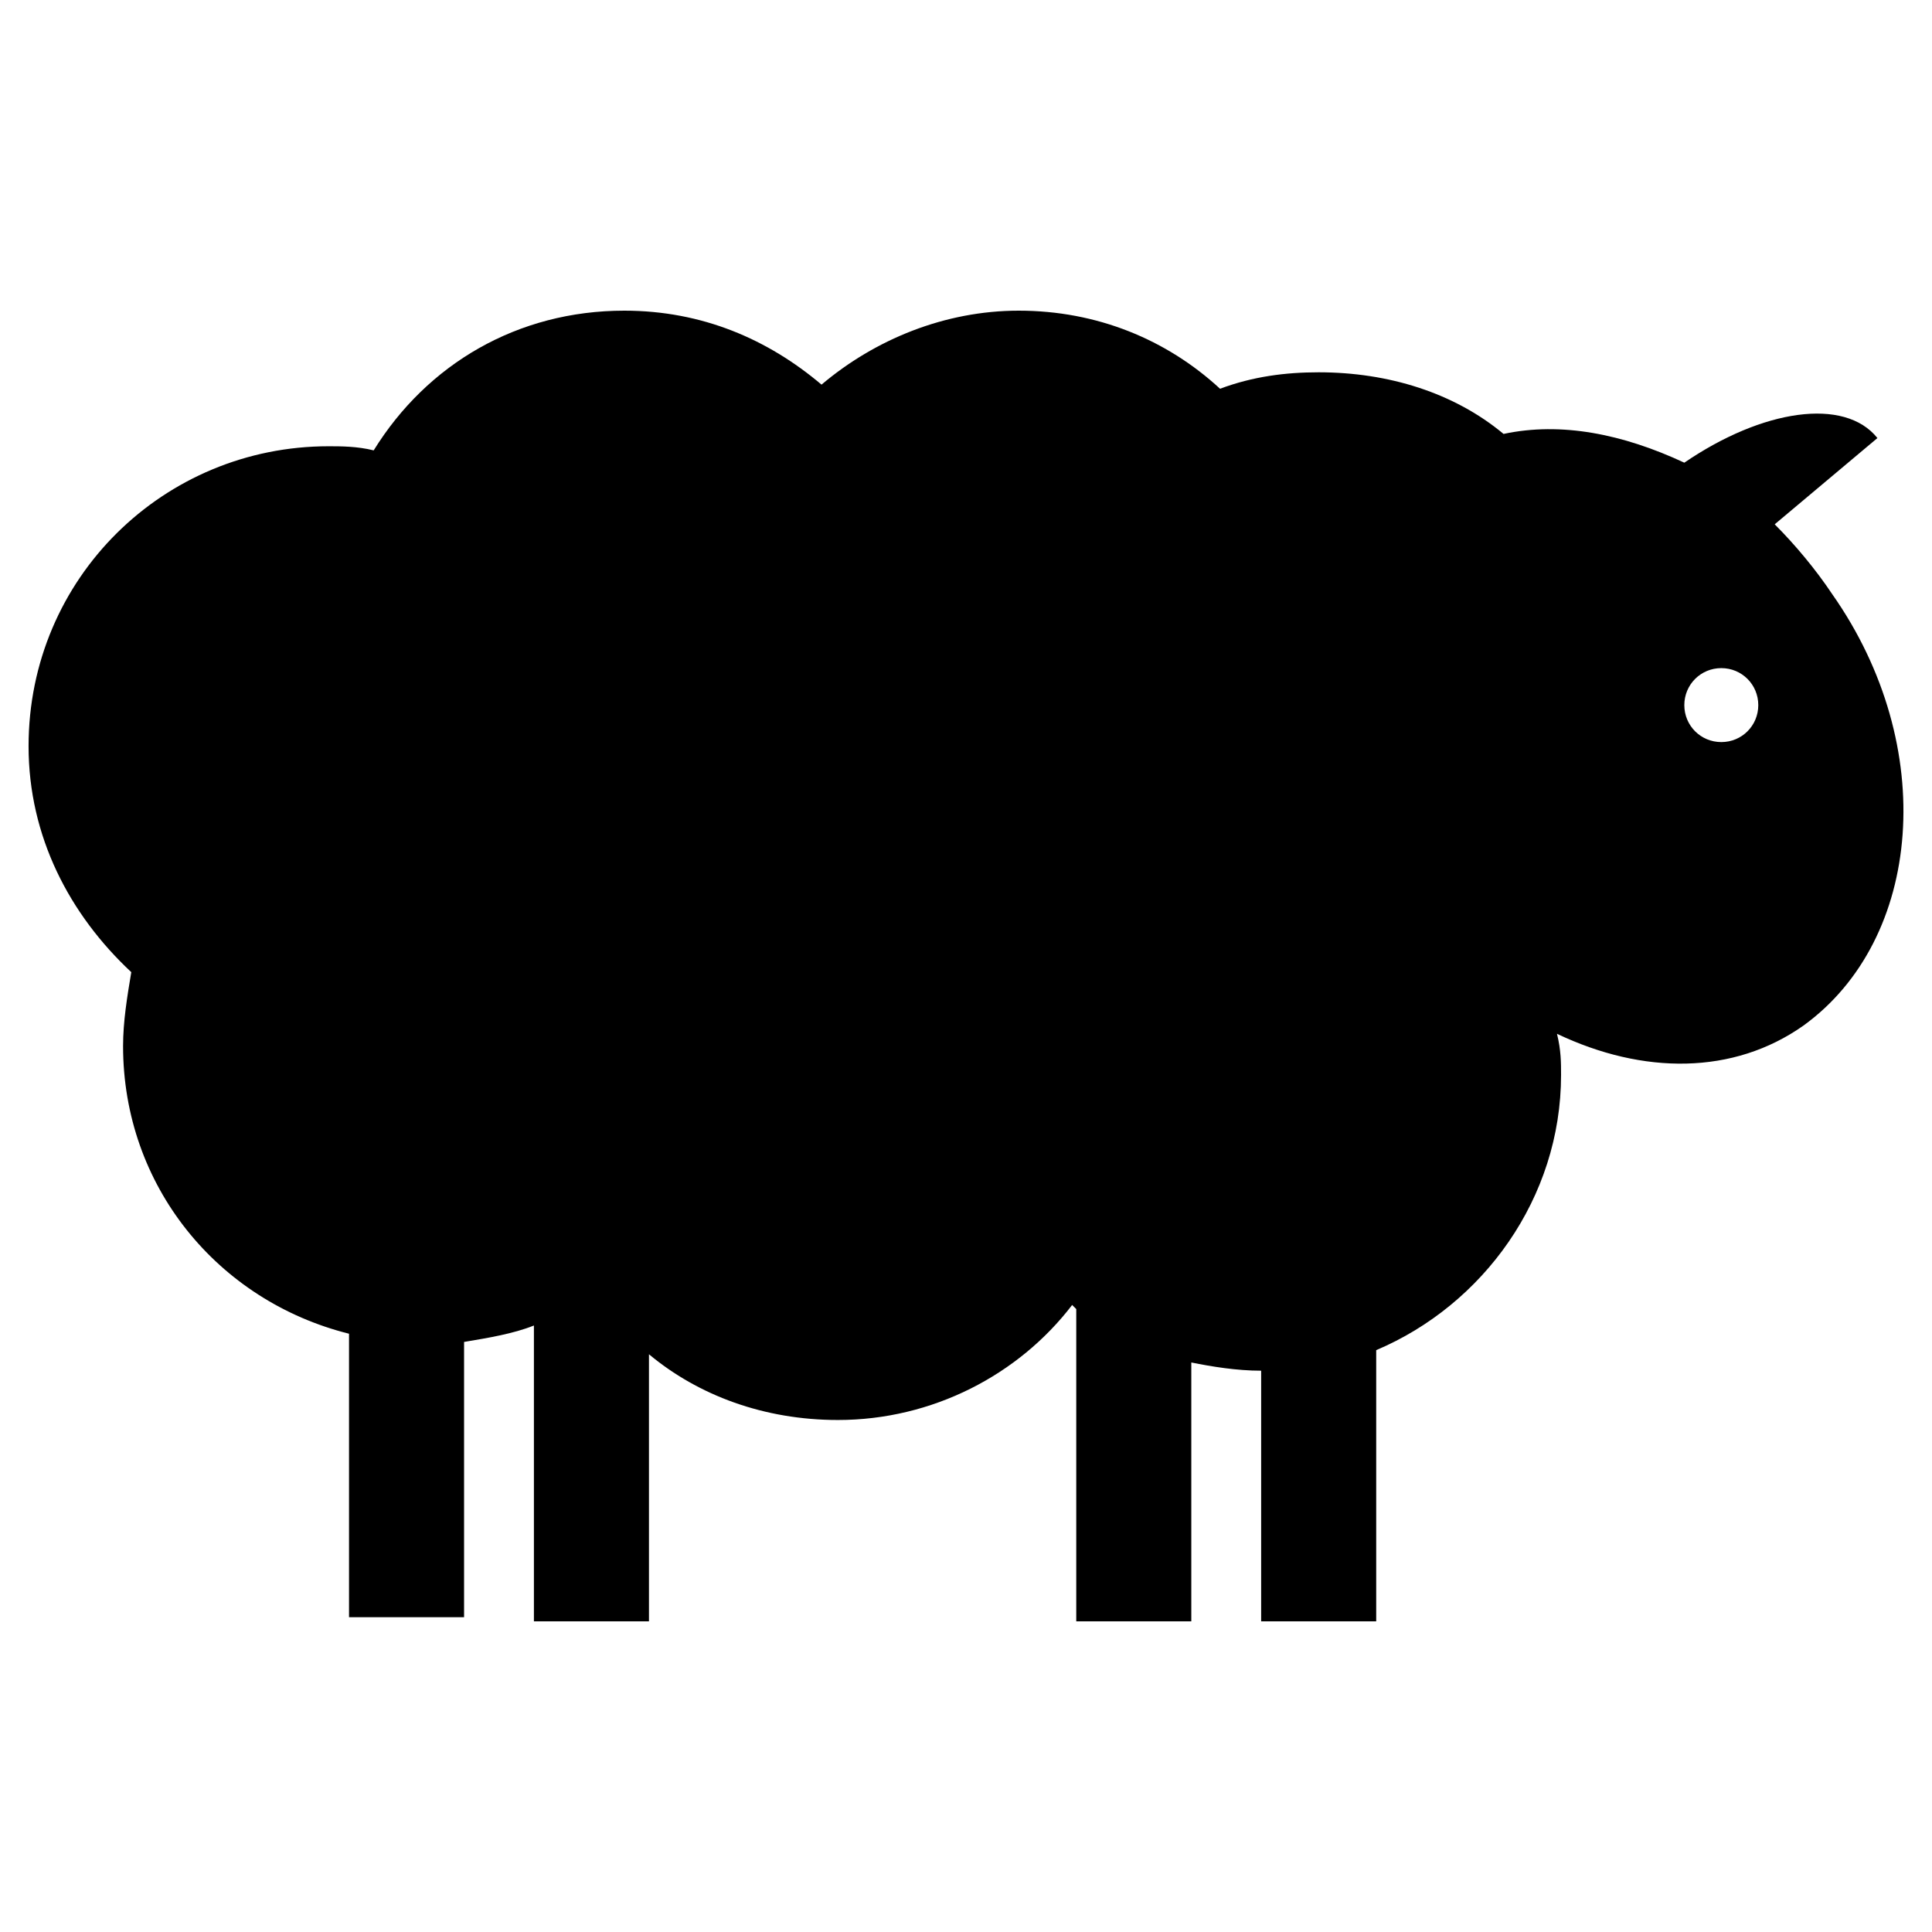 <svg clip-rule="evenodd" fill-rule="evenodd" stroke-linejoin="round" stroke-miterlimit="2" viewBox="0 0 60 60" xmlns="http://www.w3.org/2000/svg"><path d="m56.902 18.453c-.511-.766-1.149-1.532-1.787-2.17l3.19-2.679c-1.021-1.276-3.572-.893-5.997.765-1.914-.893-3.828-1.275-5.614-.893-1.531-1.276-3.573-1.914-5.742-1.914-1.021 0-2.041.128-3.062.511-1.659-1.531-3.828-2.425-6.252-2.425-2.297 0-4.466.894-6.125 2.297-1.659-1.403-3.7-2.297-6.125-2.297-3.317 0-6.124 1.659-7.783 4.339-.51-.128-1.021-.128-1.404-.128-5.103 0-9.314 4.083-9.314 9.315 0 2.807 1.276 5.231 3.19 7.017-.128.766-.255 1.532-.255 2.297 0 4.338 2.934 7.911 7.017 8.932v8.804h3.573v-8.549c.766-.128 1.531-.255 2.169-.51v9.187h3.573v-8.294c1.531 1.276 3.573 2.041 5.869 2.041 2.935 0 5.615-1.403 7.273-3.572l.128.127v9.698h3.573v-8.039c.638.128 1.403.255 2.169.255v7.784h3.573v-8.422c3.317-1.403 5.741-4.721 5.741-8.549 0-.382 0-.765-.127-1.276 2.679 1.276 5.486 1.276 7.655-.255 3.701-2.679 4.211-8.676.894-13.397zm-3.445 4.593c-.638 0-1.149-.51-1.149-1.148s.511-1.149 1.149-1.149 1.148.511 1.148 1.149-.51 1.148-1.148 1.148z" fill-rule="nonzero"/></svg>